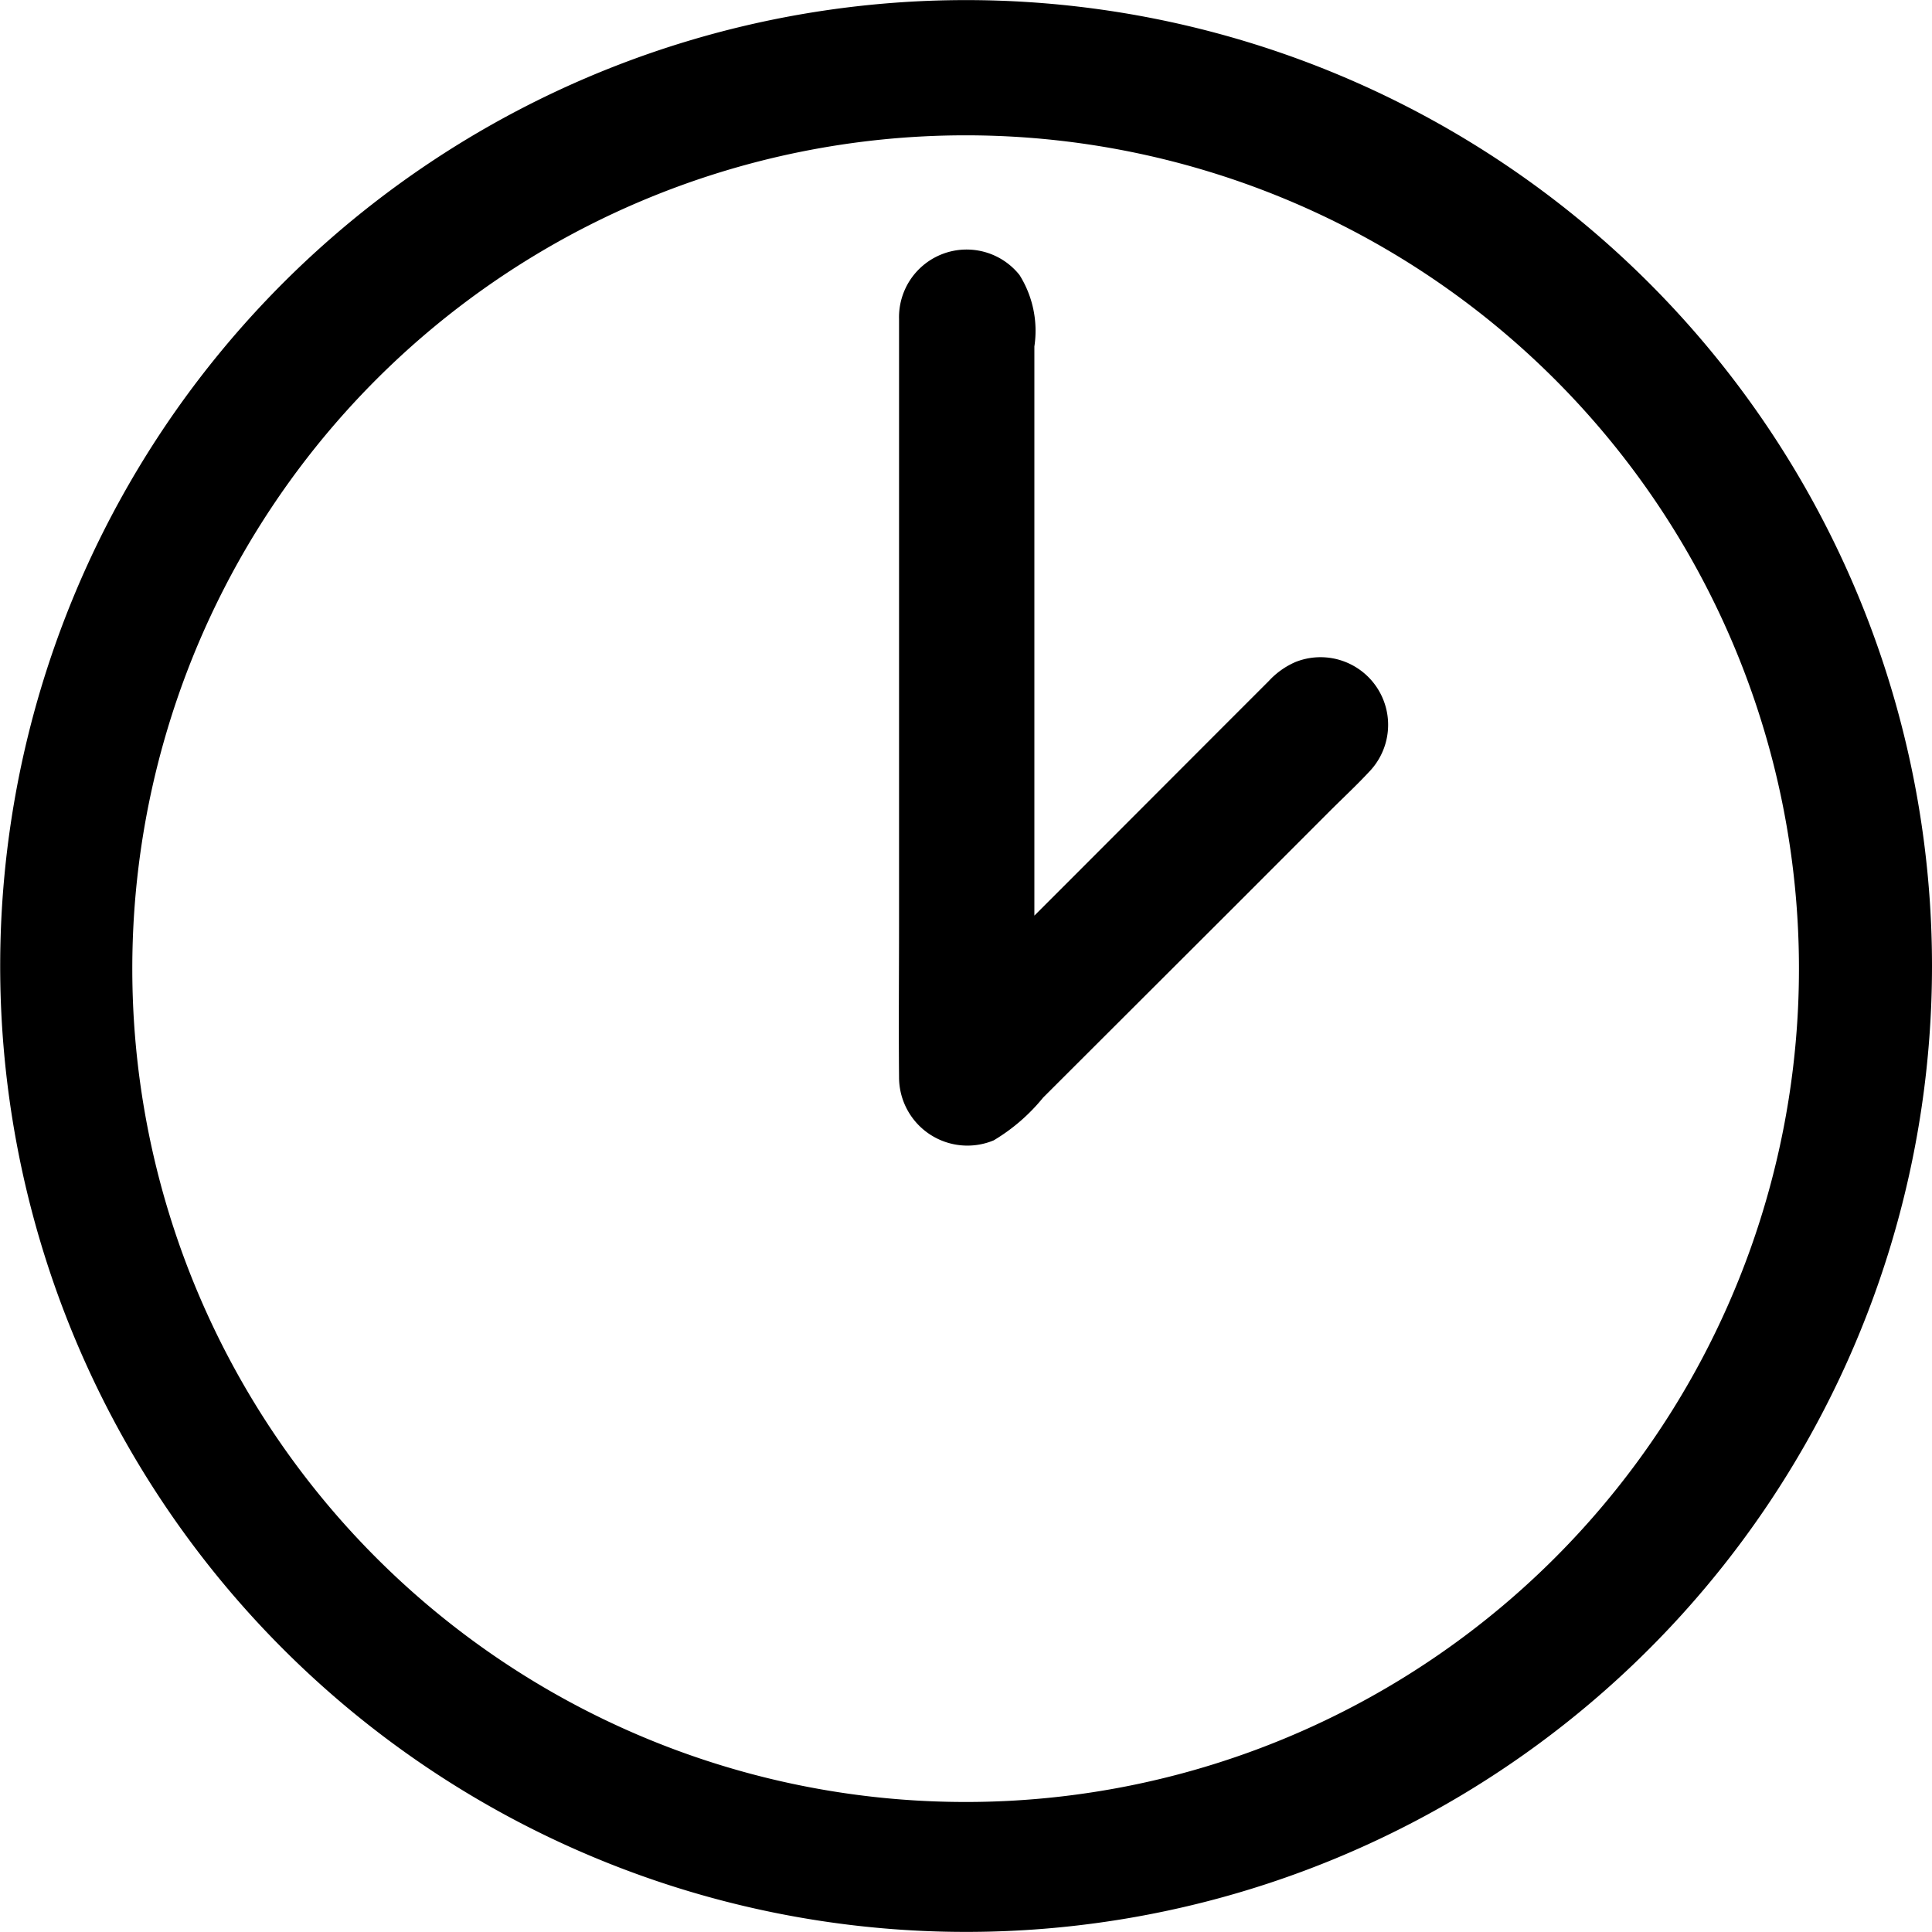 <svg id="clock" xmlns="http://www.w3.org/2000/svg" width="20.402" height="20.402" viewBox="0 0 20.402 20.402">
  <path id="Path_1076" data-name="Path 1076" d="M21.875,14.41a10.2,10.2,0,1,1-10.2-10.2A10.2,10.2,0,0,1,21.875,14.41ZM8.259,6.326a8.8,8.8,0,1,0,3.415-.688,8.8,8.8,0,0,0-3.415.688Zm7.677,6.028c-.135.146-.283.283-.425.425l-.974.975L12.488,15.8a1.974,1.974,0,0,1-.521.451.722.722,0,0,1-1-.664c-.005-.555,0-1.111,0-1.666V7.577a.714.714,0,0,1,1.272-.464,1.108,1.108,0,0,1,.157.755v6.01q.2-.2.4-.4L14.372,11.9l.5-.5a.834.834,0,0,1,.281-.2.714.714,0,0,1,.786,1.151Z" transform="translate(-1.473 -4.209)"/>
</svg>